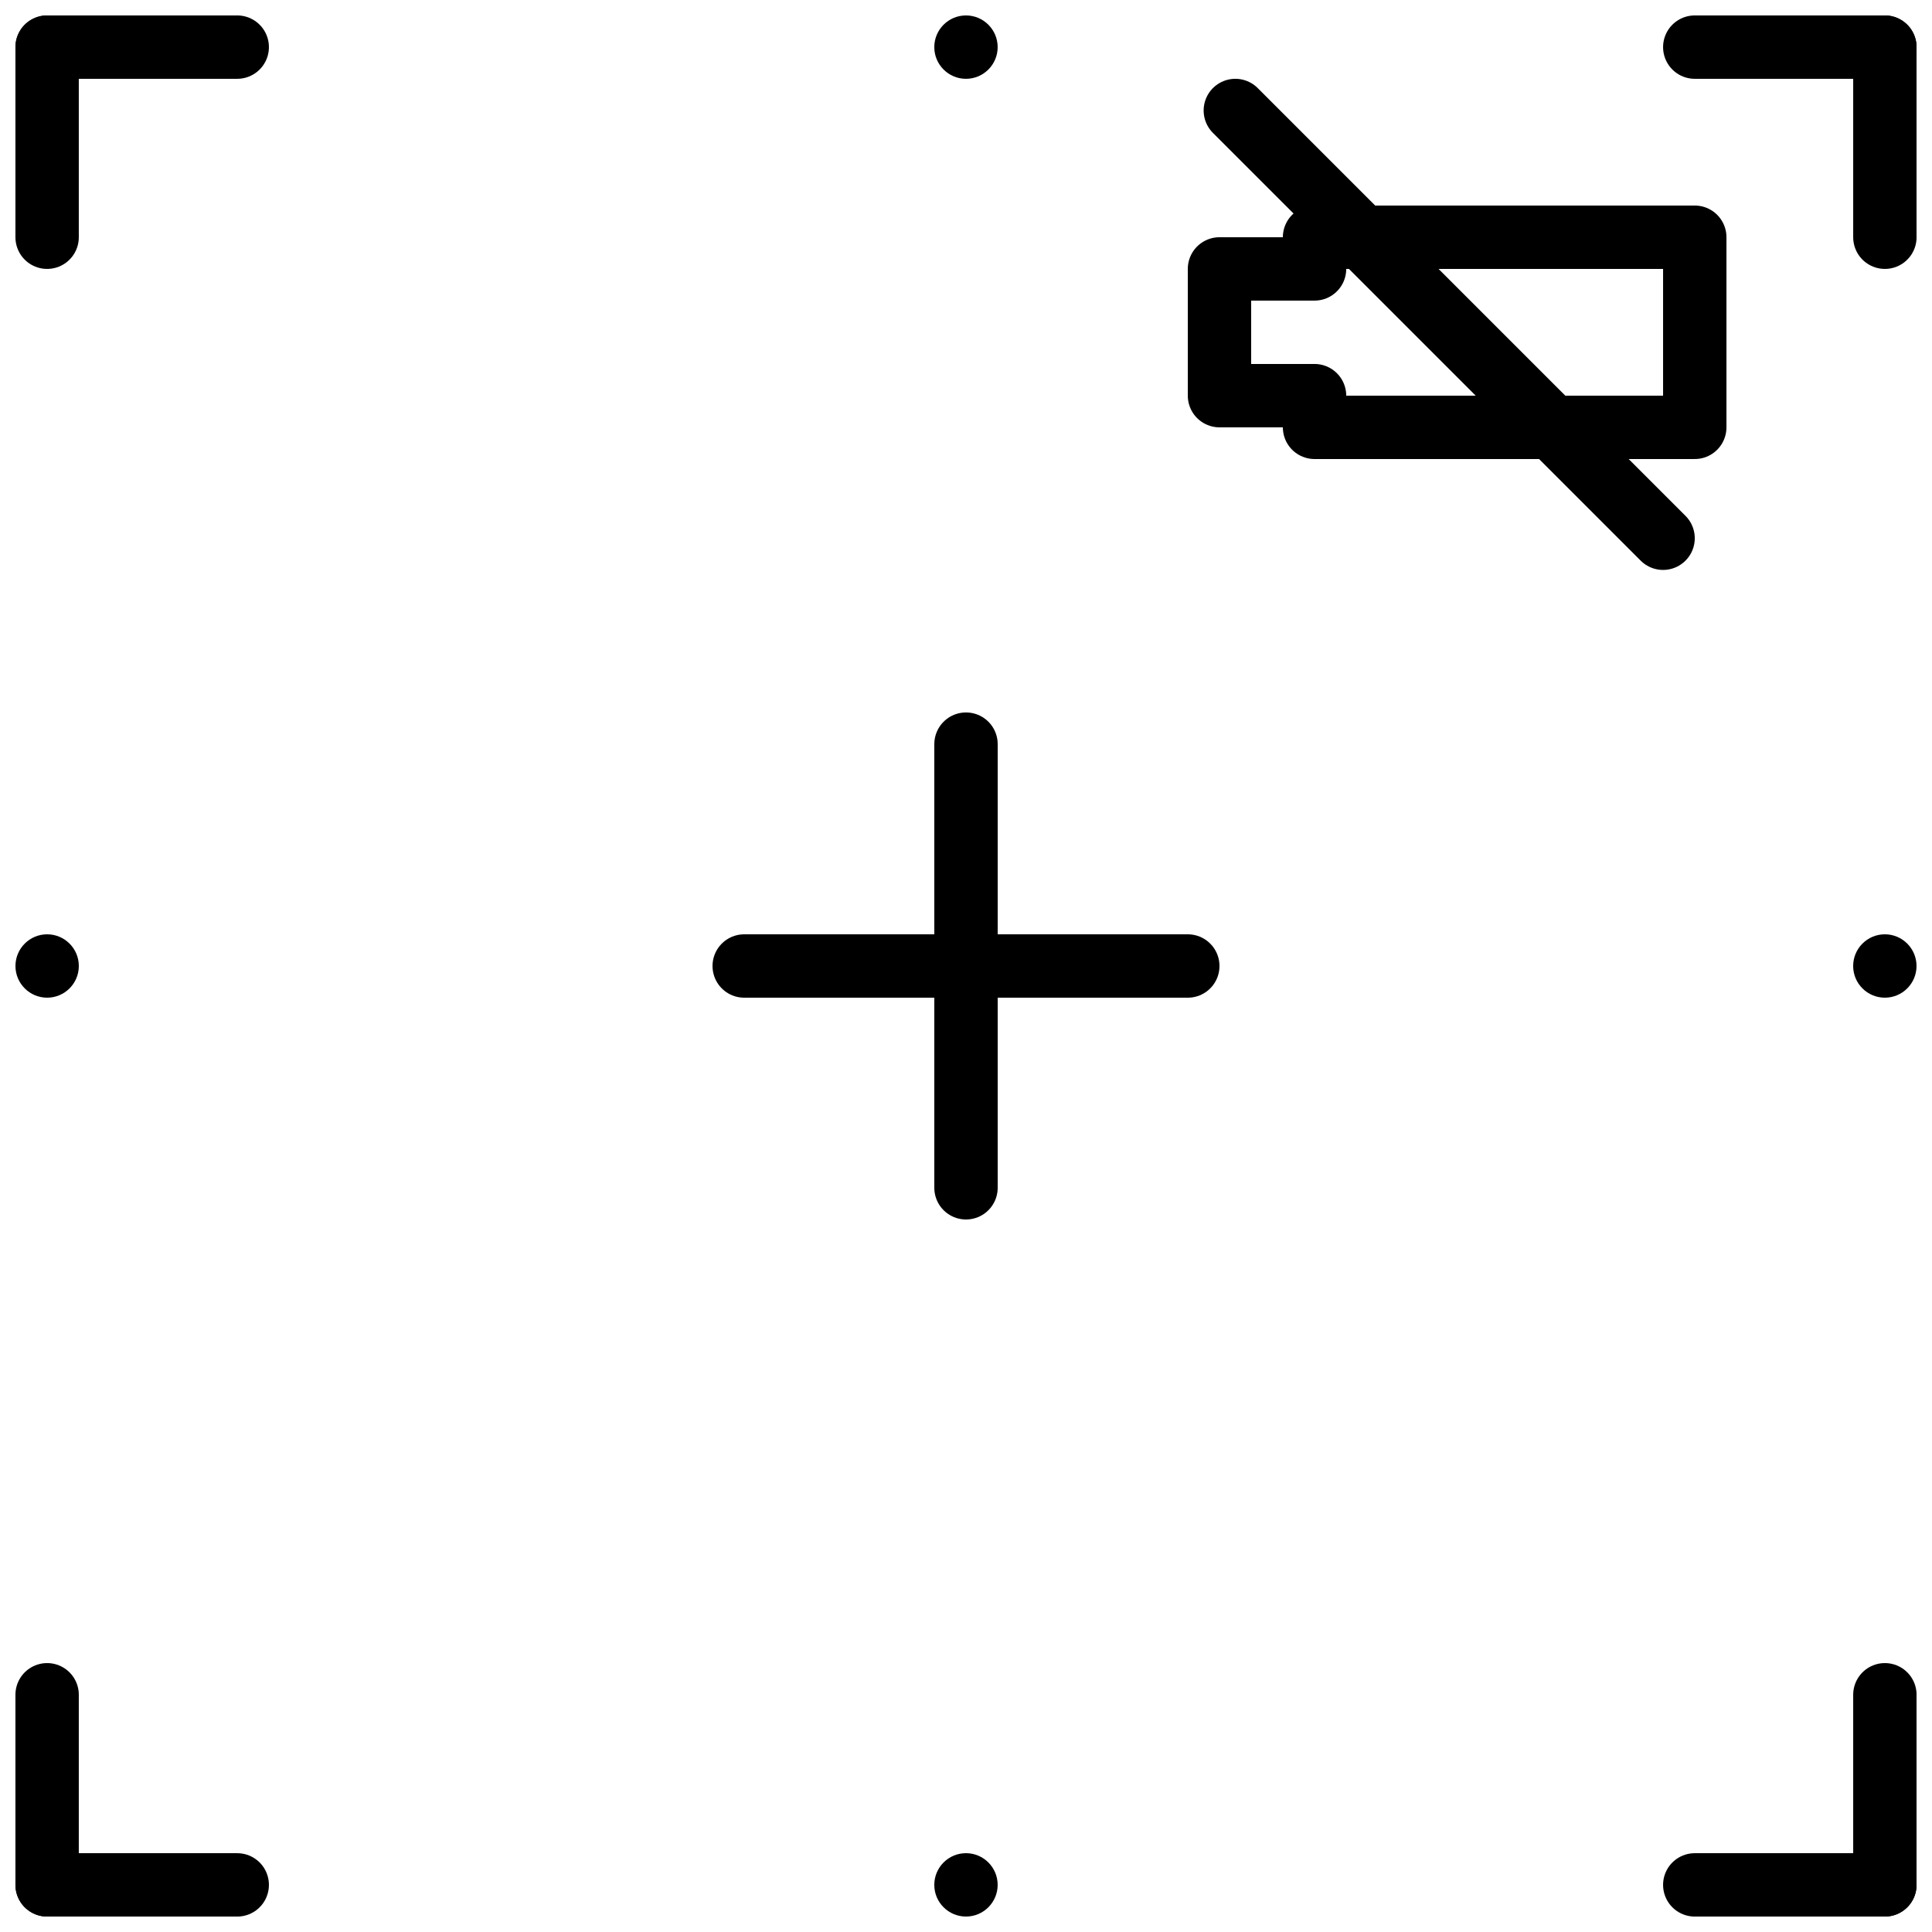 <?xml version="1.0" encoding="UTF-8"?>
<!-- Uploaded to: ICON Repo, www.svgrepo.com, Generator: ICON Repo Mixer Tools -->
<svg width="800px" height="800px" version="1.1" viewBox="144 144 512 512" xmlns="http://www.w3.org/2000/svg">
 <defs>
  <clipPath id="l">
   <path d="m391 635h18v16.902h-18z"/>
  </clipPath>
  <clipPath id="h">
   <path d="m391 148.09h18v16.906h-18z"/>
  </clipPath>
  <clipPath id="g">
   <path d="m635 391h16.902v18h-16.902z"/>
  </clipPath>
  <clipPath id="f">
   <path d="m148.09 391h16.906v18h-16.906z"/>
  </clipPath>
  <clipPath id="e">
   <path d="m584 635h67.902v16.902h-67.902z"/>
  </clipPath>
  <clipPath id="d">
   <path d="m584 148.09h67.902v16.906h-67.902z"/>
  </clipPath>
  <clipPath id="c">
   <path d="m148.09 635h67.906v16.902h-67.906z"/>
  </clipPath>
  <clipPath id="b">
   <path d="m148.09 148.09h67.906v16.906h-67.906z"/>
  </clipPath>
  <clipPath id="a">
   <path d="m148.09 148.09h16.906v67.906h-16.906z"/>
  </clipPath>
  <clipPath id="k">
   <path d="m635 148.09h16.902v67.906h-16.902z"/>
  </clipPath>
  <clipPath id="j">
   <path d="m635 584h16.902v67.902h-16.902z"/>
  </clipPath>
  <clipPath id="i">
   <path d="m148.09 584h16.906v67.902h-16.906z"/>
  </clipPath>
 </defs>
 <g clip-path="url(#l)">
  <path d="m408.39 643.51c0 4.633-3.762 8.395-8.395 8.395-4.637 0-8.398-3.762-8.398-8.395 0-4.637 3.762-8.398 8.398-8.398 4.633 0 8.395 3.762 8.395 8.398" fill-rule="evenodd"/>
 </g>
 <g clip-path="url(#h)">
  <path d="m408.39 156.49c0 4.633-3.762 8.395-8.395 8.395-4.637 0-8.398-3.762-8.398-8.395 0-4.637 3.762-8.398 8.398-8.398 4.633 0 8.395 3.762 8.395 8.398" fill-rule="evenodd"/>
 </g>
 <g clip-path="url(#g)">
  <path d="m651.9 400c0 4.633-3.762 8.395-8.395 8.395-4.637 0-8.398-3.762-8.398-8.395 0-4.637 3.762-8.398 8.398-8.398 4.633 0 8.395 3.762 8.395 8.398" fill-rule="evenodd"/>
 </g>
 <g clip-path="url(#f)">
  <path d="m164.89 400c0 4.633-3.762 8.395-8.395 8.395-4.637 0-8.398-3.762-8.398-8.395 0-4.637 3.762-8.398 8.398-8.398 4.633 0 8.395 3.762 8.395 8.398" fill-rule="evenodd"/>
 </g>
 <g clip-path="url(#e)">
  <path transform="matrix(8.397 0 0 8.397 148.09 148.09)" d="m53 59h6" fill="none" stroke="#000000" stroke-linecap="round" stroke-linejoin="round" stroke-width="2"/>
 </g>
 <g clip-path="url(#d)">
  <path transform="matrix(8.397 0 0 8.397 148.09 148.09)" d="m53 1h6" fill="none" stroke="#000000" stroke-linecap="round" stroke-linejoin="round" stroke-width="2"/>
 </g>
 <g clip-path="url(#c)">
  <path transform="matrix(8.397 0 0 8.397 148.09 148.09)" d="m1 59h6" fill="none" stroke="#000000" stroke-linecap="round" stroke-linejoin="round" stroke-width="2"/>
 </g>
 <g clip-path="url(#b)">
  <path transform="matrix(8.397 0 0 8.397 148.09 148.09)" d="m1 1h6" fill="none" stroke="#000000" stroke-linecap="round" stroke-linejoin="round" stroke-width="2"/>
 </g>
 <g clip-path="url(#a)">
  <path transform="matrix(8.397 0 0 8.397 148.09 148.09)" d="m1 7v-6" fill="none" stroke="#000000" stroke-linecap="round" stroke-linejoin="round" stroke-width="2"/>
 </g>
 <g clip-path="url(#k)">
  <path transform="matrix(8.397 0 0 8.397 148.09 148.09)" d="m59 7v-6" fill="none" stroke="#000000" stroke-linecap="round" stroke-linejoin="round" stroke-width="2"/>
 </g>
 <g clip-path="url(#j)">
  <path transform="matrix(8.397 0 0 8.397 148.09 148.09)" d="m59 59v-6" fill="none" stroke="#000000" stroke-linecap="round" stroke-linejoin="round" stroke-width="2"/>
 </g>
 <g clip-path="url(#i)">
  <path transform="matrix(8.397 0 0 8.397 148.09 148.09)" d="m1 59v-6" fill="none" stroke="#000000" stroke-linecap="round" stroke-linejoin="round" stroke-width="2"/>
 </g>
 <path transform="matrix(8.397 0 0 8.397 148.09 148.09)" d="m23 30h14" fill="none" stroke="#000000" stroke-linecap="round" stroke-linejoin="round" stroke-width="2"/>
 <path transform="matrix(8.397 0 0 8.397 148.09 148.09)" d="m30 22.998v14.002" fill="none" stroke="#000000" stroke-linecap="round" stroke-linejoin="round" stroke-width="2"/>
 <path transform="matrix(8.397 0 0 8.397 148.09 148.09)" d="m41 7v1h-3v4h3v1h12v-6zm0 0" fill="none" stroke="#000000" stroke-linecap="round" stroke-linejoin="round" stroke-width="2"/>
 <path transform="matrix(8.397 0 0 8.397 148.09 148.09)" d="m38.5 3 13.5 13.5" fill="none" stroke="#000000" stroke-linecap="round" stroke-linejoin="round" stroke-width="2"/>
</svg>